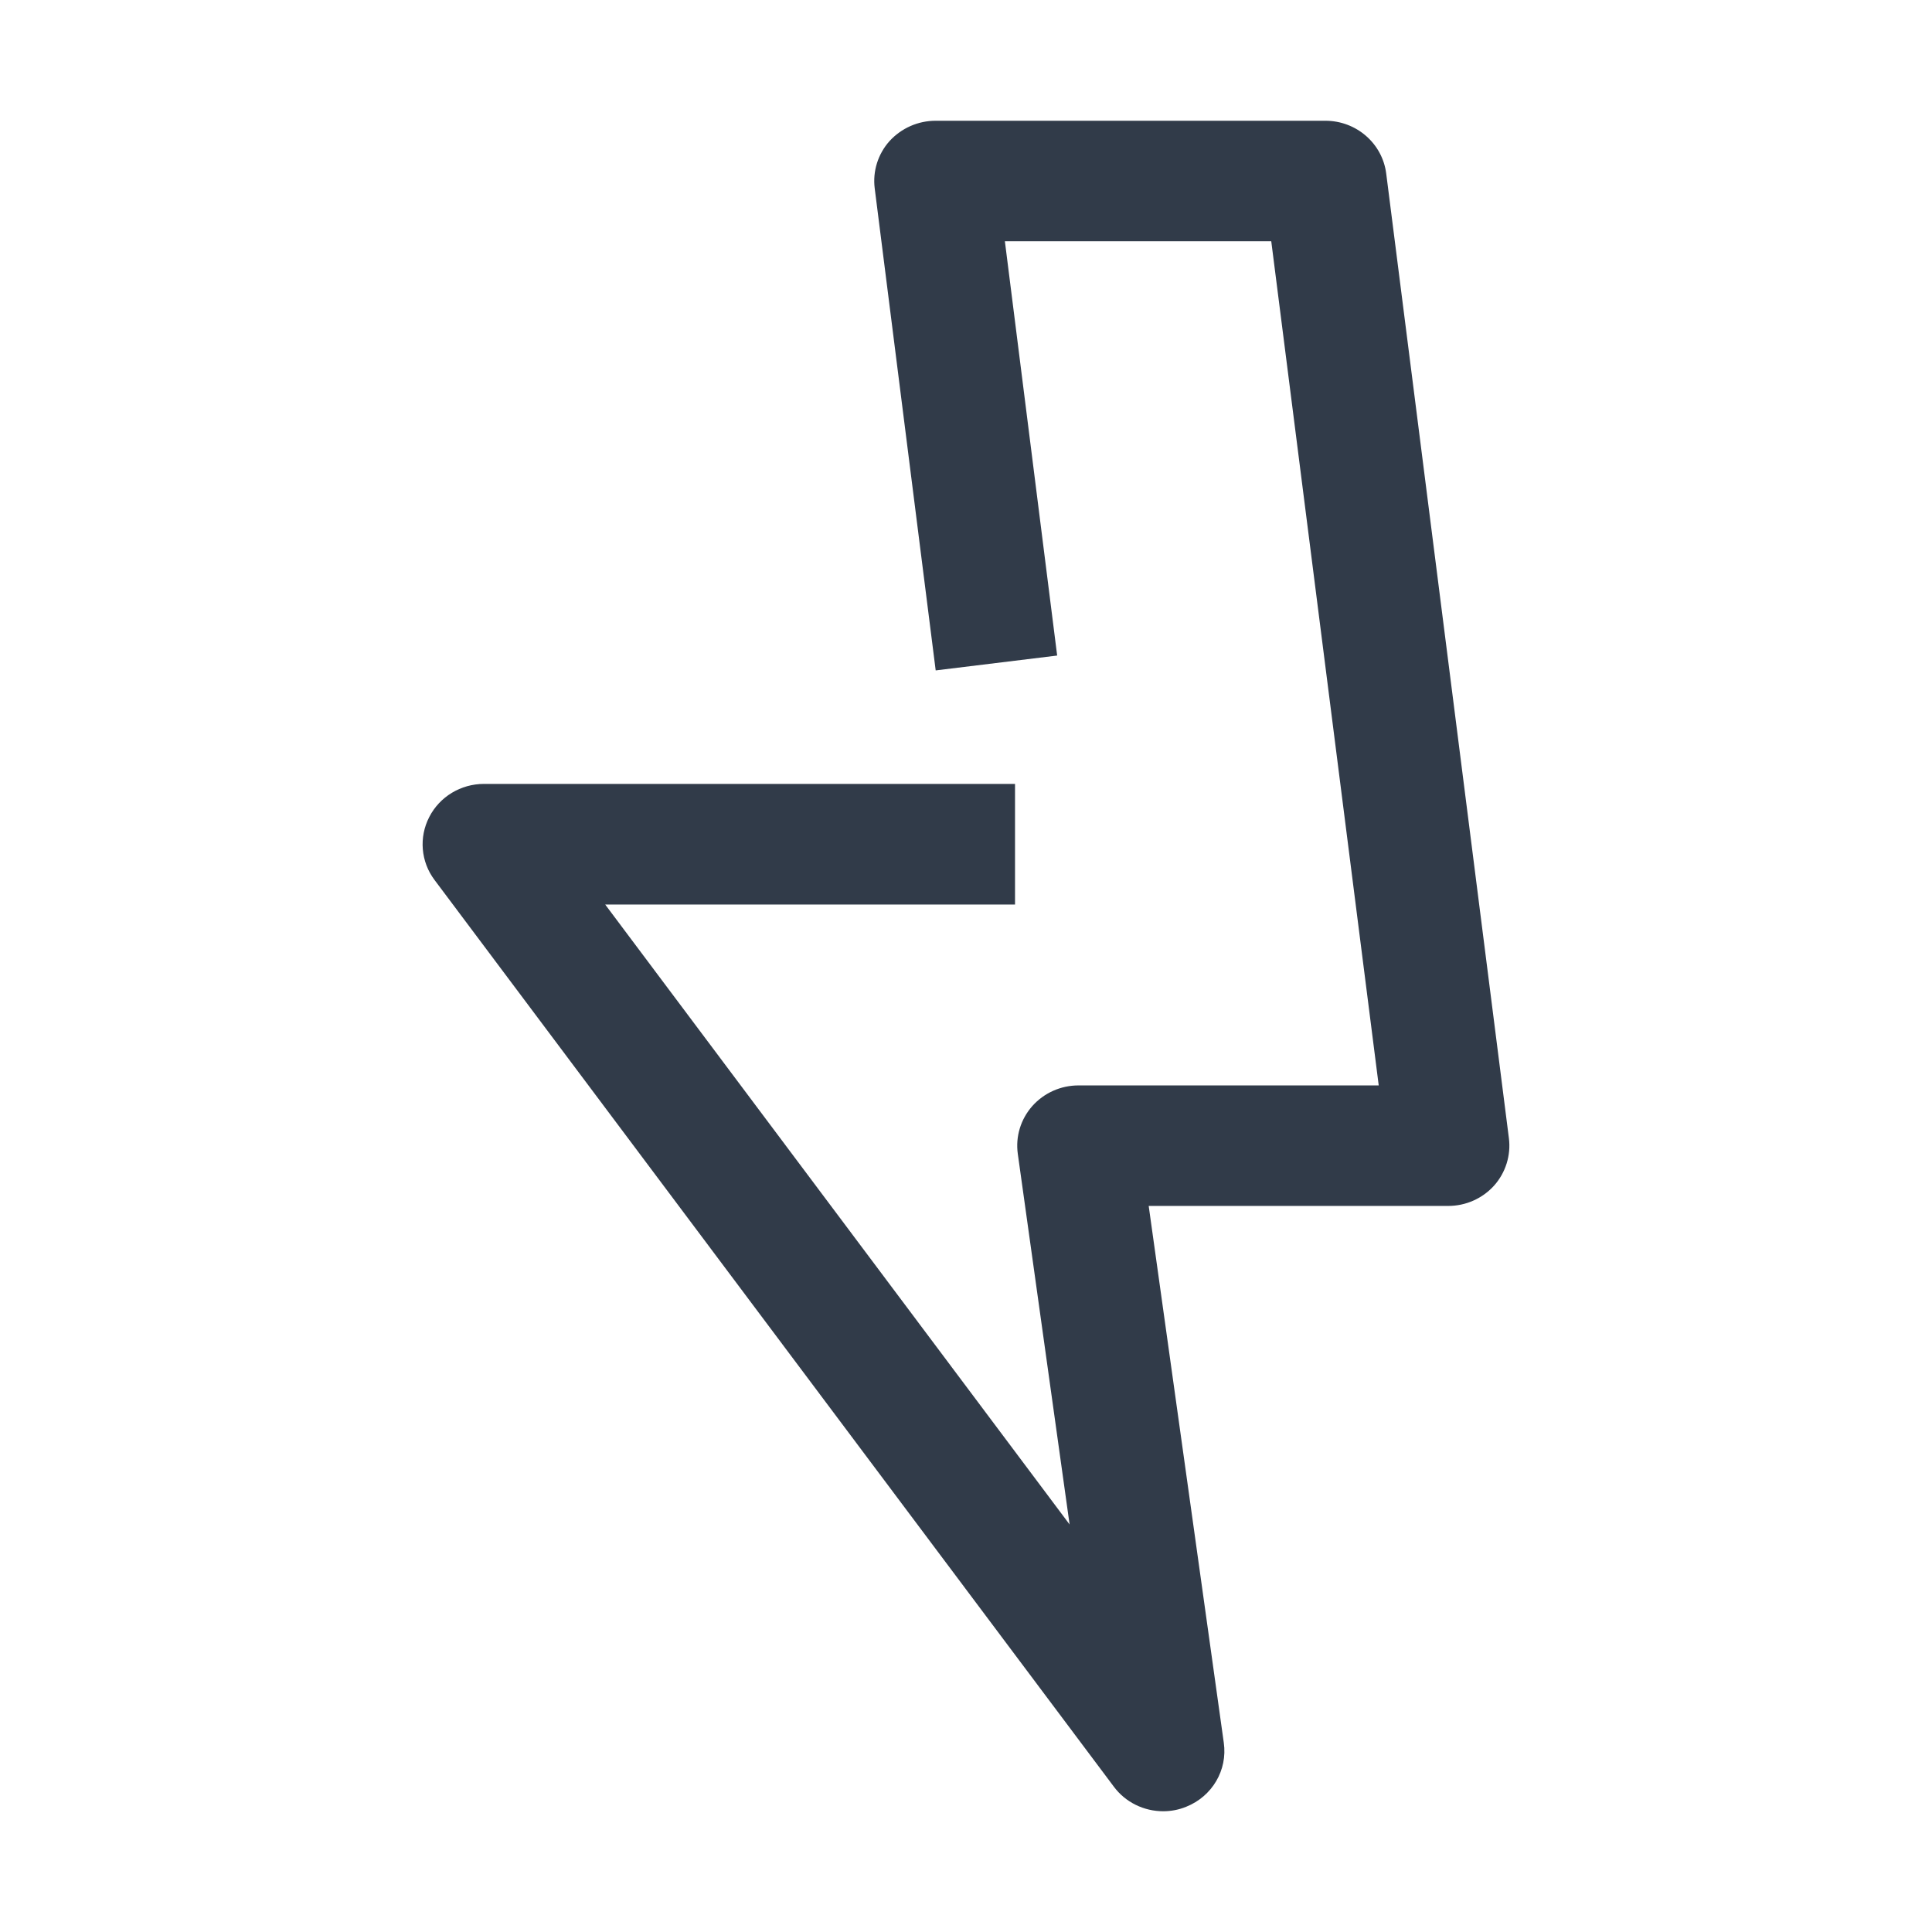 <svg width="16" height="16" viewBox="0 0 16 16" fill="none" xmlns="http://www.w3.org/2000/svg">
<g id=" General / bolt electricity">
<path id="Combined Shape" fill-rule="evenodd" clip-rule="evenodd" d="M9.224 14.796L3.599 7.288C3.485 7.137 3.468 6.934 3.555 6.766C3.641 6.598 3.816 6.492 4.008 6.492H8.406V7.491H5.012L8.858 12.625L8.429 9.556C8.409 9.412 8.453 9.269 8.549 9.16C8.646 9.051 8.785 8.989 8.931 8.989H11.418L10.528 1.998H8.322L8.755 5.429L7.749 5.552L7.244 1.56C7.226 1.418 7.271 1.275 7.367 1.168C7.465 1.061 7.603 1 7.749 1H10.976C11.232 1 11.448 1.187 11.48 1.437L12.496 9.426C12.514 9.568 12.469 9.711 12.374 9.818C12.277 9.926 12.138 9.987 11.994 9.987H9.513L10.135 14.433C10.167 14.659 10.039 14.877 9.823 14.963C9.762 14.988 9.697 15 9.633 15C9.475 15 9.321 14.927 9.224 14.796Z" fill="#313B49"/>
</g>
</svg>

